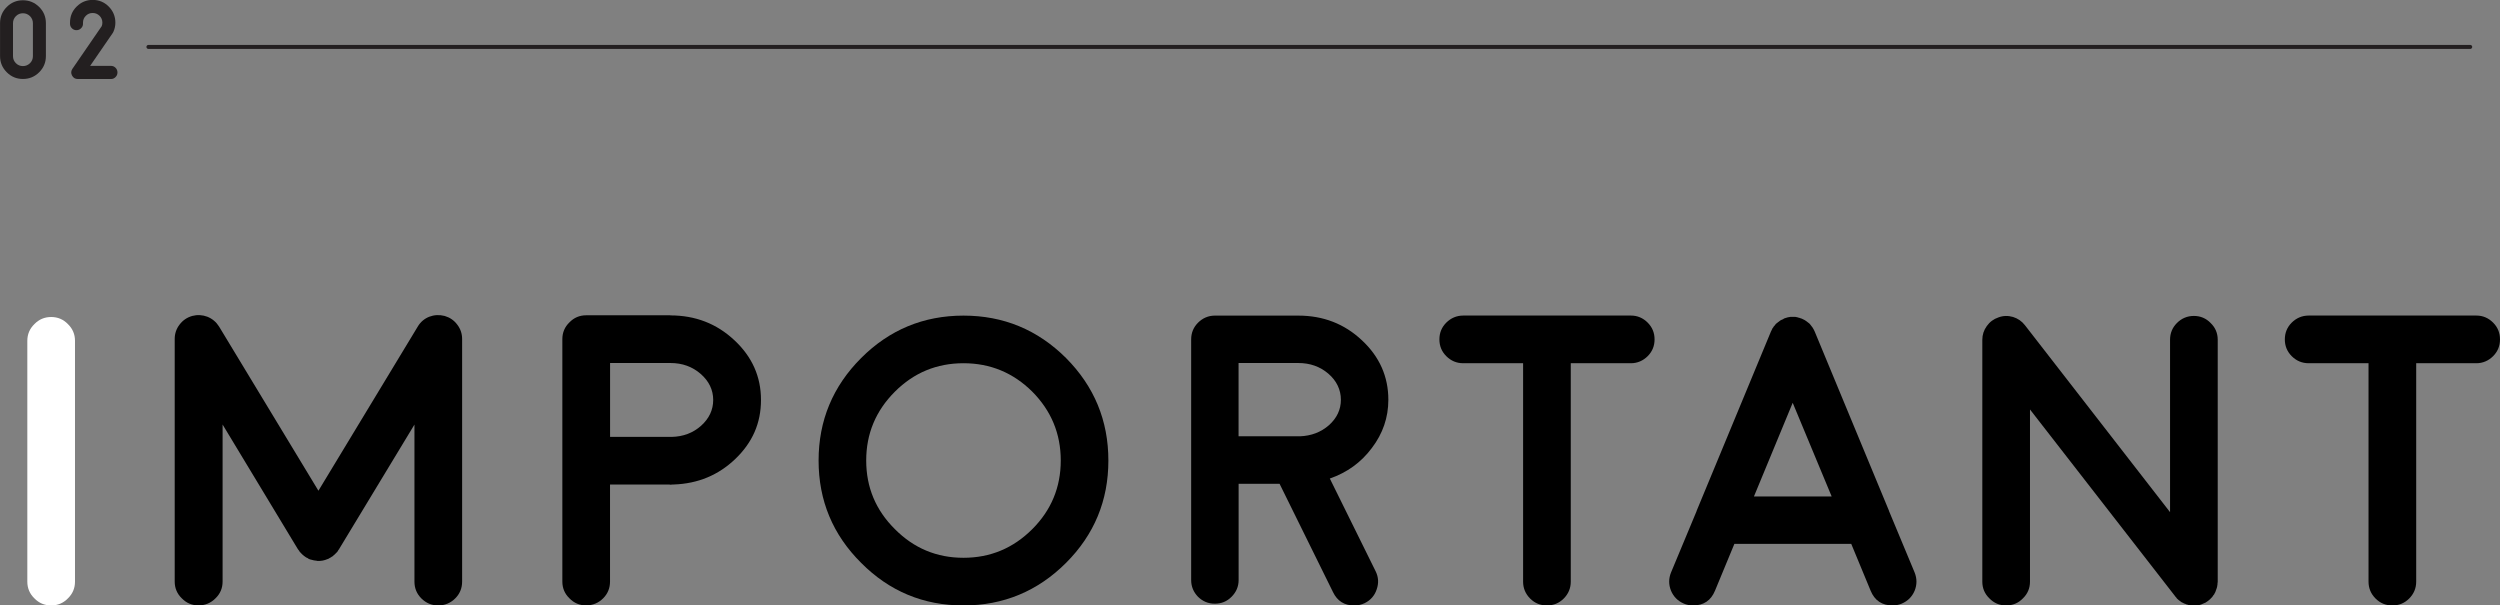 <?xml version="1.0" encoding="UTF-8"?>
<svg id="_レイヤー_2" data-name="レイヤー 2" xmlns="http://www.w3.org/2000/svg" viewBox="0 0 465.68 112.78">
  <rect x="0" y="0" width="465.68" height="112.78" fill="#808080" stroke="none"/>
  <defs>
    <style>
      .cls-1 {
        fill: #231f20;
      }

      .cls-2 {
        fill: #fff;
      }

      .cls-3 {
        fill: none;
        stroke: #231f20;
        stroke-linecap: round;
        stroke-linejoin: round;
        stroke-width: .75px;
      }
    </style>
  </defs>
  <g id="_テキスト" data-name="テキスト">
    <g>
      <g>
        <path class="cls-2" d="M9.53,112.78c-1.23,0-2.27-.44-3.12-1.32-.88-.85-1.32-1.89-1.32-3.12v-44.85c0-1.23.44-2.27,1.32-3.12.85-.88,1.89-1.32,3.12-1.32s2.27.44,3.12,1.32c.88.85,1.32,1.89,1.32,3.12v44.85c0,1.23-.44,2.27-1.32,3.12-.85.88-1.89,1.32-3.12,1.32Z"/>
        <path d="M82.85,58.86c.95.28,1.73.81,2.33,1.62.6.78.9,1.67.9,2.67v45.19c0,1.23-.43,2.27-1.28,3.12s-1.93,1.32-3.16,1.32-2.28-.44-3.16-1.32c-.85-.85-1.28-1.89-1.28-3.12v-29.25l-14.02,23.16v.04l-.04.04-.04.04-.04.04c-.08.13-.13.21-.15.26l-.11.15c-.1.1-.16.16-.19.19-.03.02-.08.08-.15.15s-.13.13-.15.15c-.05.05-.13.11-.23.19l-.11.11c-.08.05-.16.1-.26.15,0,.02-.01.04-.04.04l-.04.04h-.04c-.05.05-.14.1-.26.15-.1.05-.14.08-.11.08-.03,0-.1.02-.23.08-.58.25-1.18.36-1.8.34h-.07s0-.01-.15-.04c-.33-.02-.65-.09-.98-.19-.12-.02-.17-.04-.15-.04.05.02,0,.01-.15-.04-.12-.05-.21-.09-.26-.11.02,0,0-.02-.08-.08-.13-.05-.23-.1-.3-.15h-.04l-.04-.04-.04-.04c-.1-.05-.19-.11-.26-.19,0,.03-.04,0-.11-.08-.1-.08-.18-.14-.23-.19-.02-.02-.07-.08-.15-.15-.07-.08-.12-.13-.15-.15-.02-.05-.09-.11-.19-.19-.05-.08-.08-.12-.08-.15-.05-.05-.11-.14-.19-.26l-.04-.04s-.01-.04-.04-.04v-.04s-.01-.04-.04-.04l-13.99-23.16v29.25c0,1.23-.44,2.27-1.32,3.12-.88.88-1.93,1.32-3.16,1.32s-2.27-.44-3.12-1.32c-.88-.85-1.32-1.89-1.32-3.12v-45.19c0-1,.3-1.89.9-2.67.6-.8,1.39-1.34,2.37-1.62.95-.25,1.89-.2,2.82.15.93.38,1.65.99,2.18,1.84l18.5,30.57,18.5-30.57c.5-.85,1.22-1.47,2.14-1.84.93-.35,1.88-.4,2.86-.15Z"/>
        <path d="M124.87,58.75c4.66,0,8.63,1.54,11.92,4.62,3.31,3.08,4.96,6.79,4.96,11.13s-1.59,7.92-4.77,10.98c-3.16,3.03-6.99,4.62-11.5,4.77h-.15c-.28.03-.43.04-.45.04l-.23-.04h-11.02v18.08c0,1.23-.43,2.27-1.28,3.12s-1.93,1.32-3.16,1.32-2.27-.44-3.12-1.32c-.88-.85-1.32-1.89-1.32-3.12v-45.16c0-1.23.44-2.27,1.32-3.12.85-.88,1.89-1.32,3.12-1.32h15.68ZM125.14,81.38c2.13-.05,3.95-.74,5.45-2.07,1.5-1.35,2.26-2.96,2.26-4.81s-.78-3.5-2.33-4.85c-1.55-1.35-3.43-2.03-5.64-2.03h-11.24v13.76h11.51Z"/>
        <path d="M179.47,112.78c-7.45,0-13.8-2.64-19.06-7.93-5.29-5.26-7.93-11.62-7.93-19.06s2.64-13.81,7.93-19.1c5.26-5.26,11.62-7.9,19.06-7.9s13.81,2.63,19.1,7.9c5.26,5.29,7.89,11.66,7.89,19.1s-2.63,13.8-7.89,19.06-11.66,7.93-19.1,7.93ZM179.47,67.66c-4.99,0-9.25,1.77-12.78,5.3-3.56,3.56-5.34,7.83-5.34,12.82s1.78,9.25,5.34,12.78c3.53,3.56,7.79,5.34,12.78,5.34s9.26-1.78,12.82-5.34c3.53-3.53,5.3-7.8,5.3-12.78s-1.77-9.26-5.3-12.82c-3.56-3.53-7.83-5.3-12.82-5.3Z"/>
        <path d="M258.61,74.47c0,3.31-1.03,6.3-3.08,8.99-1.98,2.66-4.59,4.55-7.82,5.68l8.54,17.29c.53,1.08.59,2.19.19,3.35-.38,1.15-1.12,2.01-2.22,2.56-.63.3-1.28.45-1.96.45-1.83,0-3.15-.83-3.95-2.48l-9.96-20.19h-7.63v17.93c0,1.2-.44,2.24-1.32,3.12s-1.89,1.28-3.12,1.28-2.24-.43-3.12-1.28c-.85-.88-1.28-1.92-1.28-3.12v-44.82c0-1.23.43-2.27,1.28-3.12s1.92-1.32,3.12-1.32h15.56c4.64,0,8.58,1.53,11.84,4.59,3.28,3.06,4.93,6.75,4.93,11.09ZM242.14,81.27c2.11-.08,3.91-.76,5.41-2.07,1.48-1.33,2.22-2.91,2.22-4.74s-.78-3.52-2.33-4.85c-1.55-1.33-3.42-1.99-5.6-1.99h-11.13v13.65h11.43Z"/>
        <path d="M283.73,67.66h-11.17c-1.23,0-2.28-.44-3.16-1.32-.85-.85-1.28-1.89-1.28-3.12s.43-2.27,1.28-3.12,1.93-1.32,3.16-1.32h31.24c1.2,0,2.24.44,3.12,1.32.85.85,1.28,1.89,1.28,3.12s-.43,2.27-1.28,3.12-1.92,1.32-3.12,1.32h-11.21v40.68c0,1.23-.44,2.28-1.32,3.16-.85.85-1.89,1.28-3.12,1.28s-2.27-.43-3.12-1.28c-.88-.88-1.32-1.93-1.32-3.16v-40.68Z"/>
        <path d="M313.67,112.44c-1.13-.48-1.93-1.28-2.41-2.41-.45-1.13-.45-2.26,0-3.38l4.78-11.47v-.04l13.84-33.39c.05-.12.11-.25.19-.38l.08-.19c.07-.1.12-.16.15-.19,0-.02.04-.09.11-.19.08-.08.12-.13.15-.15,0-.02.04-.08.11-.15.1-.1.15-.16.15-.19.03-.02.08-.06.15-.11.1-.1.16-.15.19-.15-.03,0,.02-.04.15-.11.1-.08.16-.12.19-.15l.15-.11c.12-.08.2-.11.22-.11.05-.02.14-.06.26-.11.12-.08.16-.1.11-.08-.05.02,0,0,.15-.08.12-.02.21-.05.26-.08.02,0,.11-.02.26-.08l.15-.04c.05,0,.14-.01.26-.04l.19-.04h.87l.23.04.19.04s.14.03.26.08c.15.03.2.04.15.04.3.08.58.19.83.34-.03-.02.02,0,.15.08.12.08.2.13.23.15l.15.11c.1.08.16.13.19.15.02,0,.07.04.15.11.07.08.14.13.19.15,0,.03.04.08.11.15.1.1.15.16.15.19l.11.15c.1.1.15.16.15.19s.04.09.11.19c.08.1.11.16.11.19.08.13.14.25.19.38l13.84,33.39v.04l4.78,11.47c.45,1.13.45,2.26,0,3.38-.48,1.13-1.28,1.93-2.41,2.41-.55.23-1.12.34-1.69.34-1.98,0-3.35-.92-4.1-2.75l-3.61-8.72h-21.77l-3.61,8.72c-.75,1.83-2.12,2.75-4.1,2.75-.58,0-1.14-.11-1.69-.34ZM341.19,92.48l-7.26-17.45-7.22,17.45h14.47Z"/>
        <path d="M405.2,111.09h-.04v-.04l-27.03-34.78v32.07c0,1.23-.44,2.27-1.32,3.12-.85.88-1.89,1.32-3.12,1.32s-2.27-.44-3.12-1.32c-.88-.85-1.32-1.89-1.32-3.12v-45.04c0-.95.28-1.8.83-2.56.55-.78,1.28-1.32,2.18-1.62.88-.33,1.78-.35,2.71-.08.9.28,1.64.79,2.22,1.54l27.03,34.82v-32.11c0-1.23.43-2.27,1.28-3.12.88-.88,1.93-1.32,3.16-1.32s2.27.44,3.12,1.32c.88.85,1.32,1.89,1.32,3.12v45.12c0,.05-.01.13-.04.23v.19c0,.05-.01.13-.04.23,0,.1-.01.18-.04.23l-.04.19c-.03.13-.05.2-.08.23,0,.02-.02.09-.07.19-.03.1-.05.18-.08.23l-.07.19-.11.19c-.03.05-.06.13-.11.23l-.11.11c-.03.05-.08.13-.15.23l-.11.15s-.08.08-.15.15c-.08.1-.13.15-.15.15,0,.02-.05.08-.15.15-.08.08-.14.13-.19.15.08-.05.06-.04-.04.04l-.04.04c-.2.15-.39.28-.56.38h-.04c-.2.1-.4.19-.6.26-.1.05-.13.06-.08.04-.2.08-.41.13-.64.15l-.11.04c-.23.03-.44.04-.64.04-.15,0-.31-.01-.49-.04.05.03.02.03-.08,0-.15-.02-.28-.05-.38-.08.02.03-.03.01-.15-.04-.13-.02-.23-.05-.3-.08-.03,0-.08-.02-.15-.08-.13-.02-.23-.06-.3-.11-.05,0-.1-.02-.15-.08-.1-.05-.19-.09-.26-.11-.07-.05-.12-.09-.15-.11-.07-.05-.16-.11-.26-.19-.08-.05-.13-.09-.15-.11-.13-.1-.24-.2-.34-.3l-.04-.04v-.04c-.1-.1-.19-.2-.26-.3Z"/>
        <path d="M441.21,67.66h-11.17c-1.23,0-2.28-.44-3.16-1.32-.85-.85-1.28-1.89-1.28-3.12s.43-2.27,1.28-3.12,1.93-1.32,3.16-1.32h31.24c1.2,0,2.24.44,3.12,1.32.85.85,1.28,1.89,1.28,3.12s-.43,2.27-1.28,3.12-1.92,1.32-3.12,1.32h-11.21v40.68c0,1.23-.44,2.28-1.32,3.16-.85.85-1.89,1.28-3.12,1.28s-2.27-.43-3.12-1.28c-.88-.88-1.32-1.93-1.32-3.16v-40.68Z"/>
      </g>
      <g>
        <path class="cls-1" d="M4.27.05c1.18,0,2.19.42,3.03,1.25s1.25,1.84,1.25,3.02v6.13c0,1.18-.42,2.18-1.25,3.01s-1.84,1.25-3.03,1.25-2.18-.42-3.01-1.25-1.25-1.84-1.25-3.01v-6.13c0-1.18.42-2.19,1.25-3.02S3.09.05,4.27.05ZM6.13,4.33c0-.51-.18-.95-.54-1.32-.37-.36-.81-.54-1.32-.54s-.95.18-1.31.54c-.36.37-.54.81-.54,1.32v6.13c0,.51.18.95.54,1.31s.8.54,1.31.54.95-.18,1.32-.54c.36-.36.54-.8.54-1.31v-6.13Z"/>
        <path class="cls-1" d="M21.88,13.51c0,.33-.12.62-.36.85-.23.24-.52.36-.85.36h-6.18c-.49,0-.84-.22-1.07-.65s-.2-.85.07-1.25l5.46-7.95c.08-.21.12-.42.12-.65,0-.5-.18-.93-.53-1.28-.36-.35-.78-.52-1.28-.52s-.92.17-1.27.52c-.36.36-.53.78-.53,1.28,0,.04,0,.08,0,.12.02.33-.08.63-.31.87-.22.25-.5.39-.83.41s-.63-.08-.87-.3c-.25-.22-.39-.5-.41-.83,0-.1,0-.19,0-.28,0-1.17.41-2.17,1.24-2.99s1.82-1.24,2.98-1.24,2.17.41,2.99,1.24,1.24,1.83,1.24,2.99c0,.6-.12,1.18-.37,1.72-.03.07-.06.13-.1.19l-4.23,6.15h3.88c.33,0,.62.12.85.35s.36.53.36.86Z"/>
      </g>
      <line class="cls-3" x1="460.13" y1="8.74" x2="27.65" y2="8.74"/>
    </g>
  </g>
</svg>
